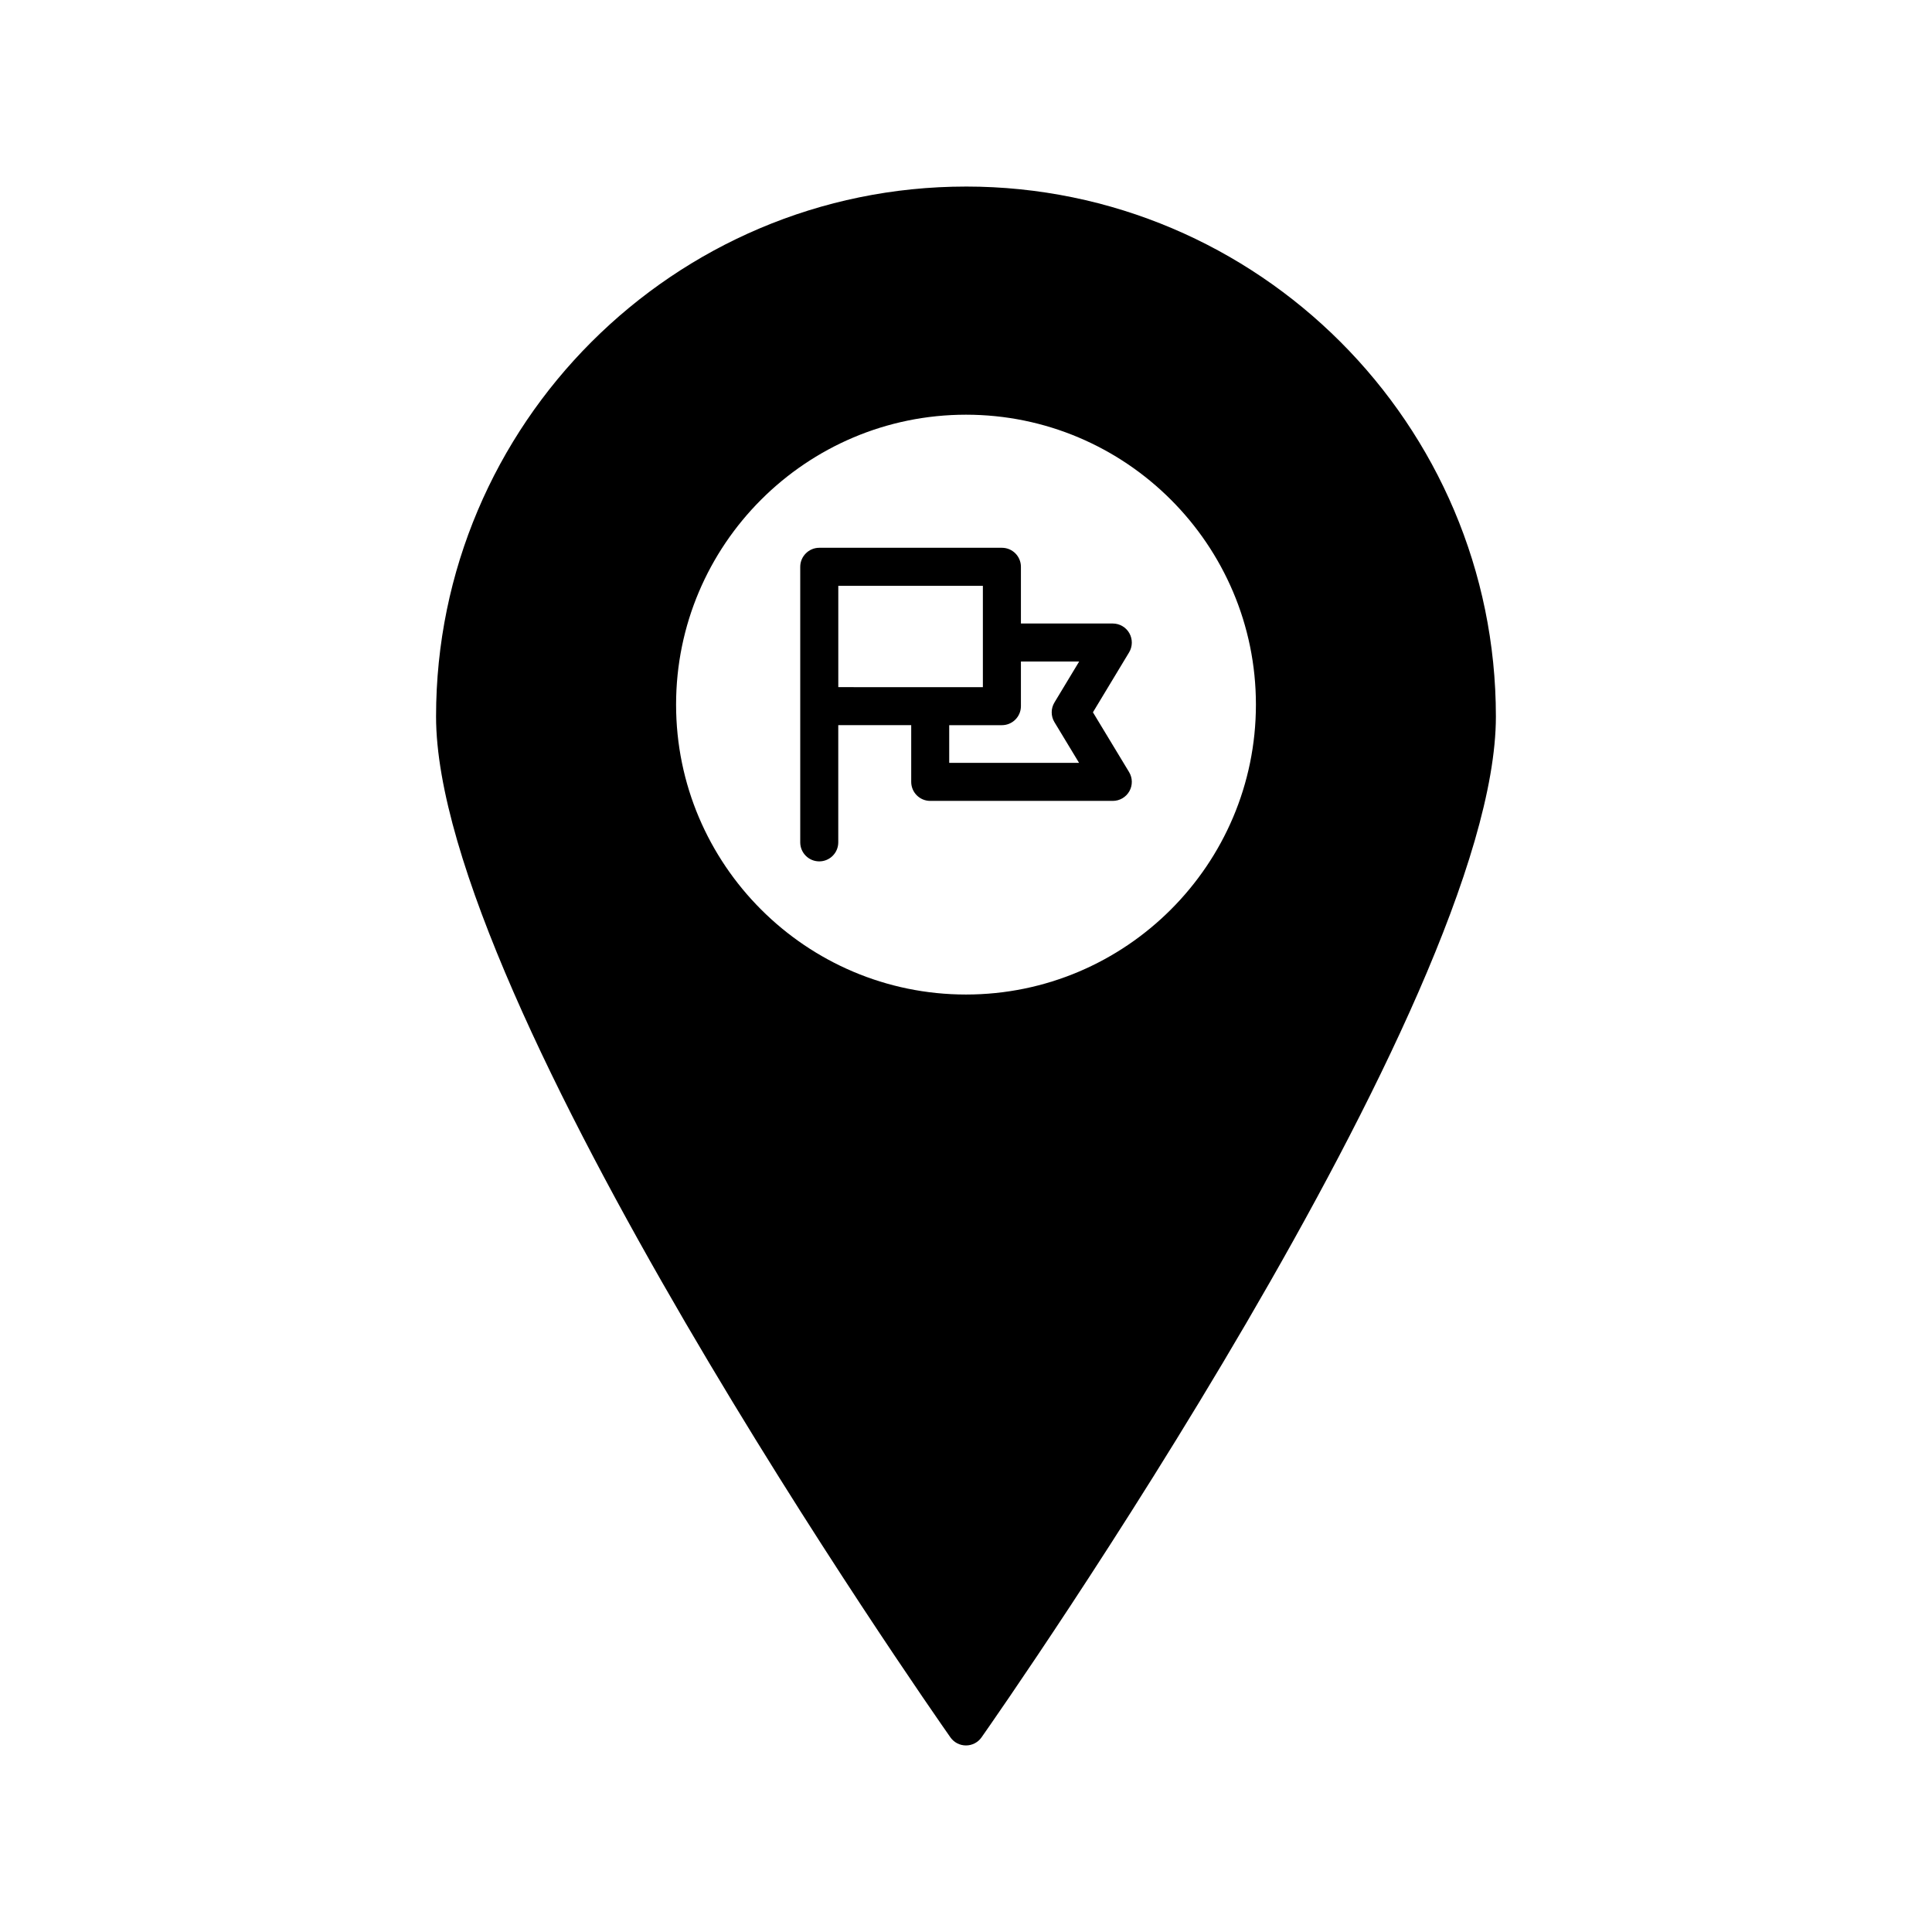 <?xml version="1.0" encoding="UTF-8"?>
<!-- The Best Svg Icon site in the world: iconSvg.co, Visit us! https://iconsvg.co -->
<svg fill="#000000" width="800px" height="800px" version="1.1" viewBox="144 144 512 512" xmlns="http://www.w3.org/2000/svg">
 <g>
  <path d="m400 193.44c-77.438 0-140.44 63-140.44 140.44 0 75.504 130.75 262.62 136.31 270.54 0.945 1.344 2.481 2.141 4.125 2.141s3.18-0.801 4.121-2.144c5.566-7.926 136.31-195.04 136.31-270.54 0-77.438-63-140.44-140.43-140.44zm0 214.12c-42.363 0-76.832-34.465-76.832-76.832 0-42.363 34.469-76.828 76.832-76.828s76.832 34.465 76.832 76.832c-0.004 42.363-34.469 76.828-76.832 76.828z"/>
  <path d="m443.29 311.8c-0.895-1.582-2.574-2.562-4.387-2.562h-24.348v-15.031c0-2.781-2.254-5.039-5.039-5.039h-48.395c-1.398 0-2.66 0.57-3.57 1.488-0.914 0.91-1.48 2.172-1.48 3.566v73.012c0 2.781 2.254 5.039 5.039 5.039 2.785 0 5.039-2.254 5.039-5.039v-31.059h19.332v15.031c0 2.781 2.254 5.039 5.039 5.039h48.387c1.82 0 3.492-0.98 4.387-2.562 0.895-1.586 0.859-3.527-0.078-5.082l-9.578-15.836 9.586-15.883c0.934-1.559 0.957-3.5 0.066-5.082zm-77.133 14.301v-26.852h38.316v26.855h-13.965zm57.281 9.277 6.527 10.793h-34.414v-9.992h13.965c2.785 0 5.039-2.254 5.039-5.039v-11.824h15.43l-6.547 10.852c-0.969 1.605-0.969 3.609 0 5.211z"/>
 </g>
</svg>